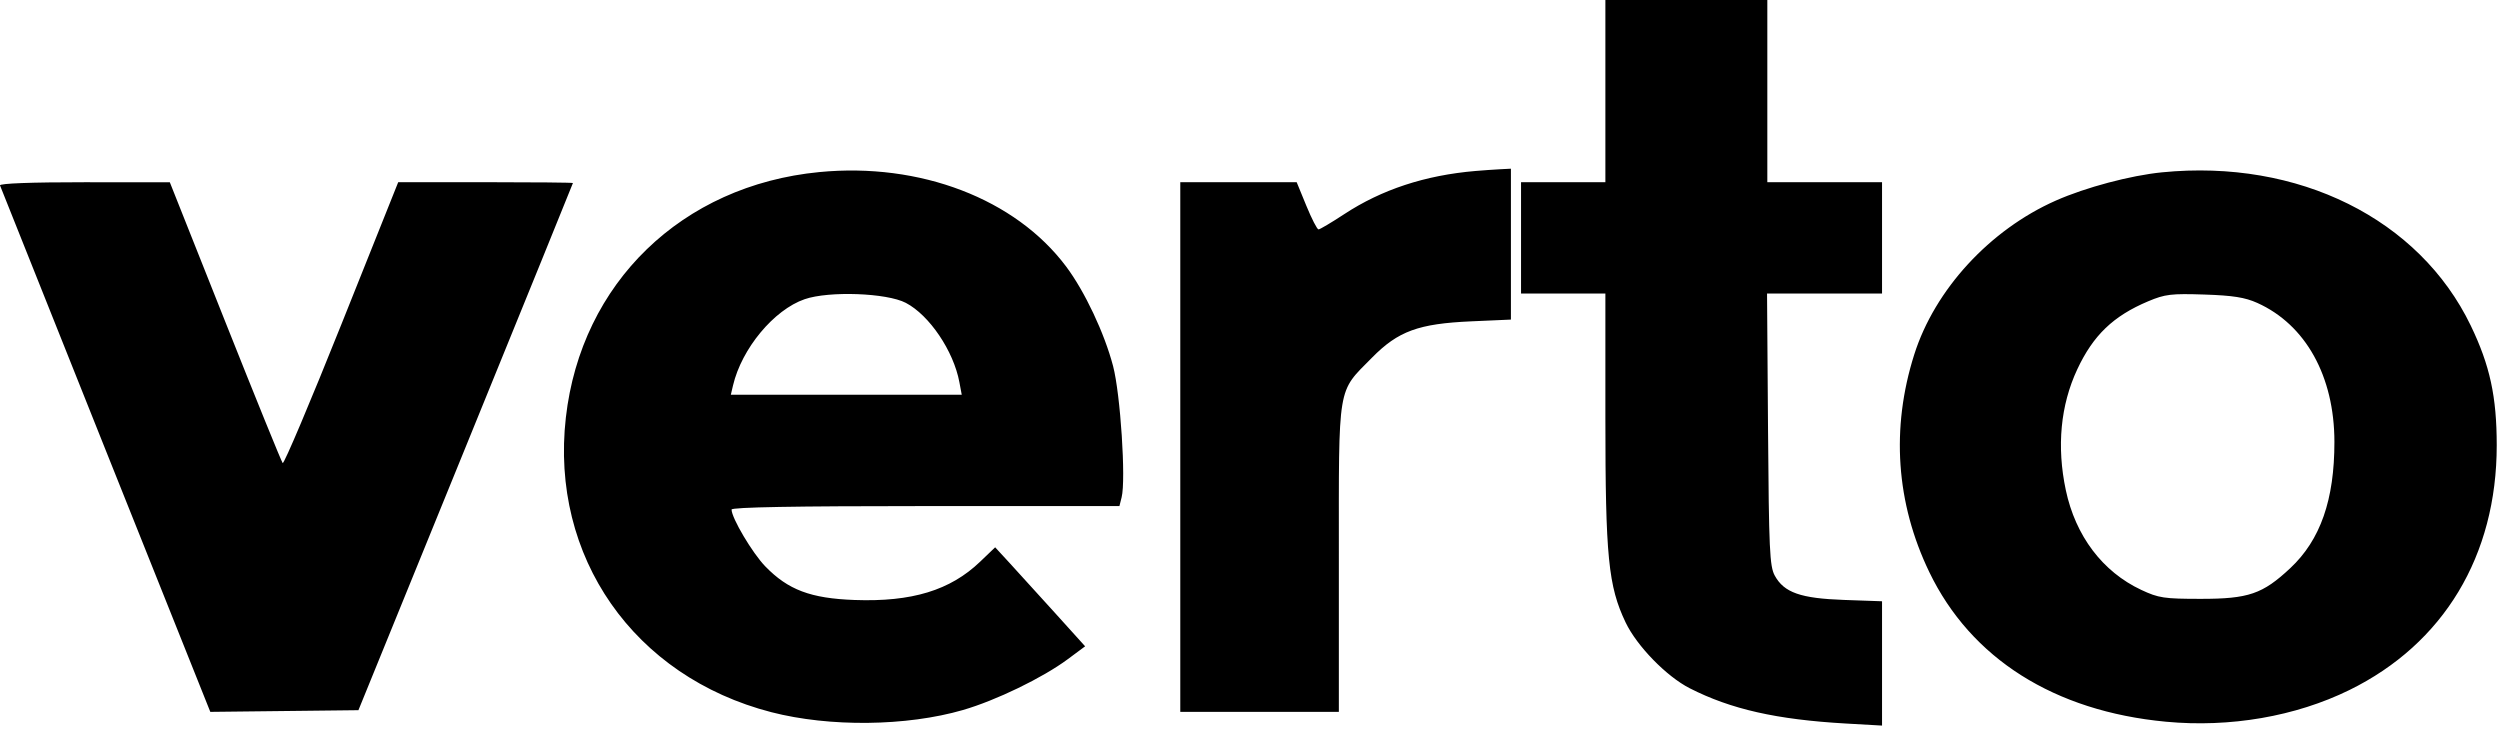 <svg xmlns="http://www.w3.org/2000/svg" fill="none" viewBox="0 0 741 216" height="216" width="741">
<path fill="black" d="M475.836 27V54H463.336H450.836V70.5V87H463.336H475.836V123.869C475.836 165.01 476.699 173.737 481.834 184.496C485.161 191.467 493.937 200.481 500.814 203.989C513.014 210.213 526.595 213.283 547.086 214.451L557.836 215.063V196.639V178.216L546.586 177.82C533.704 177.368 528.797 175.647 526.042 170.615C524.529 167.852 524.303 162.951 524.043 127.25L523.751 87H540.793H557.836V70.5V54H540.836H523.836V27V0H499.836H475.836V27ZM242.836 51.004C202.093 54.95 172.256 83.849 167.718 123.763C163.029 164.995 187.846 200.572 228.638 211.094C245.901 215.547 268.714 215.289 285.406 210.452C295.214 207.609 309.065 200.895 316.484 195.387L321.632 191.565L312.572 181.533C307.589 176.015 301.589 169.412 299.238 166.861L294.963 162.221L290.514 166.484C281.637 174.99 270.268 178.455 253.274 177.835C240.277 177.36 233.593 174.844 226.834 167.878C223.014 163.942 216.836 153.53 216.836 151.029C216.836 150.336 235.601 150 274.317 150H331.798L332.451 147.397C333.755 142.201 332.101 116.82 329.916 108.5C327.35 98.727 321.522 86.372 316.002 79C300.973 58.929 272.702 48.112 242.836 51.004ZM437.336 50.677C422.396 51.95 409.529 56.185 398.412 63.486C394.632 65.969 391.21 68 390.807 68C390.404 68 388.784 64.851 387.205 61.003L384.336 54.007L367.086 54.003L349.836 54V132.5V211H373.336H396.836V165.46C396.836 113.153 396.273 116.557 406.668 106.003C414.414 98.139 420.442 95.934 436.086 95.244L447.836 94.725V72.363V50L444.586 50.168C442.798 50.261 439.536 50.49 437.336 50.677ZM640.836 51.077C631.49 52.002 618.203 55.536 609.35 59.452C589.78 68.106 573.492 85.813 567.382 105.075C560.452 126.921 561.981 149.091 571.827 169.533C584.181 195.181 608.871 210.803 641.978 213.918C660.983 215.706 680.404 212.355 696.336 204.539C724.313 190.814 740.034 164.714 740.031 132C740.029 117.57 738.018 108.302 732.328 96.5C717.075 64.862 681.252 47.077 640.836 51.077ZM0.003 54.953C0.186 55.478 14.286 90.803 31.336 133.453L62.336 210.999L84.287 210.75L106.237 210.5L138.018 132.5C155.498 89.6 169.807 54.388 169.818 54.25C169.828 54.112 158.18 54 143.934 54H118.032L101.239 96.005C92.003 119.108 84.149 137.67 83.785 137.255C83.421 136.84 75.746 117.943 66.729 95.263L50.336 54.026L25.003 54.013C9.366 54.005 -0.203 54.365 0.003 54.953ZM268.489 89.77C275.468 93.419 282.627 104.013 284.357 113.25L285.059 117H250.839H216.619L217.265 114.25C219.832 103.32 229.385 91.82 238.502 88.681C245.72 86.196 262.843 86.818 268.489 89.77ZM669.056 89.783C683.405 96.229 691.903 111.533 691.92 130.96C691.935 148.137 687.773 160.044 678.829 168.41C670.641 176.068 666.469 177.5 652.336 177.5C641.432 177.5 639.818 177.257 634.661 174.84C623.208 169.471 615.185 158.859 612.305 145.27C609.569 132.355 610.735 120.087 615.709 109.457C620.434 99.36 626.383 93.655 636.728 89.3C641.72 87.199 643.544 86.98 653.336 87.301C661.828 87.58 665.412 88.146 669.056 89.783Z" clip-rule="evenodd" fill-rule="evenodd"></path>
</svg>
